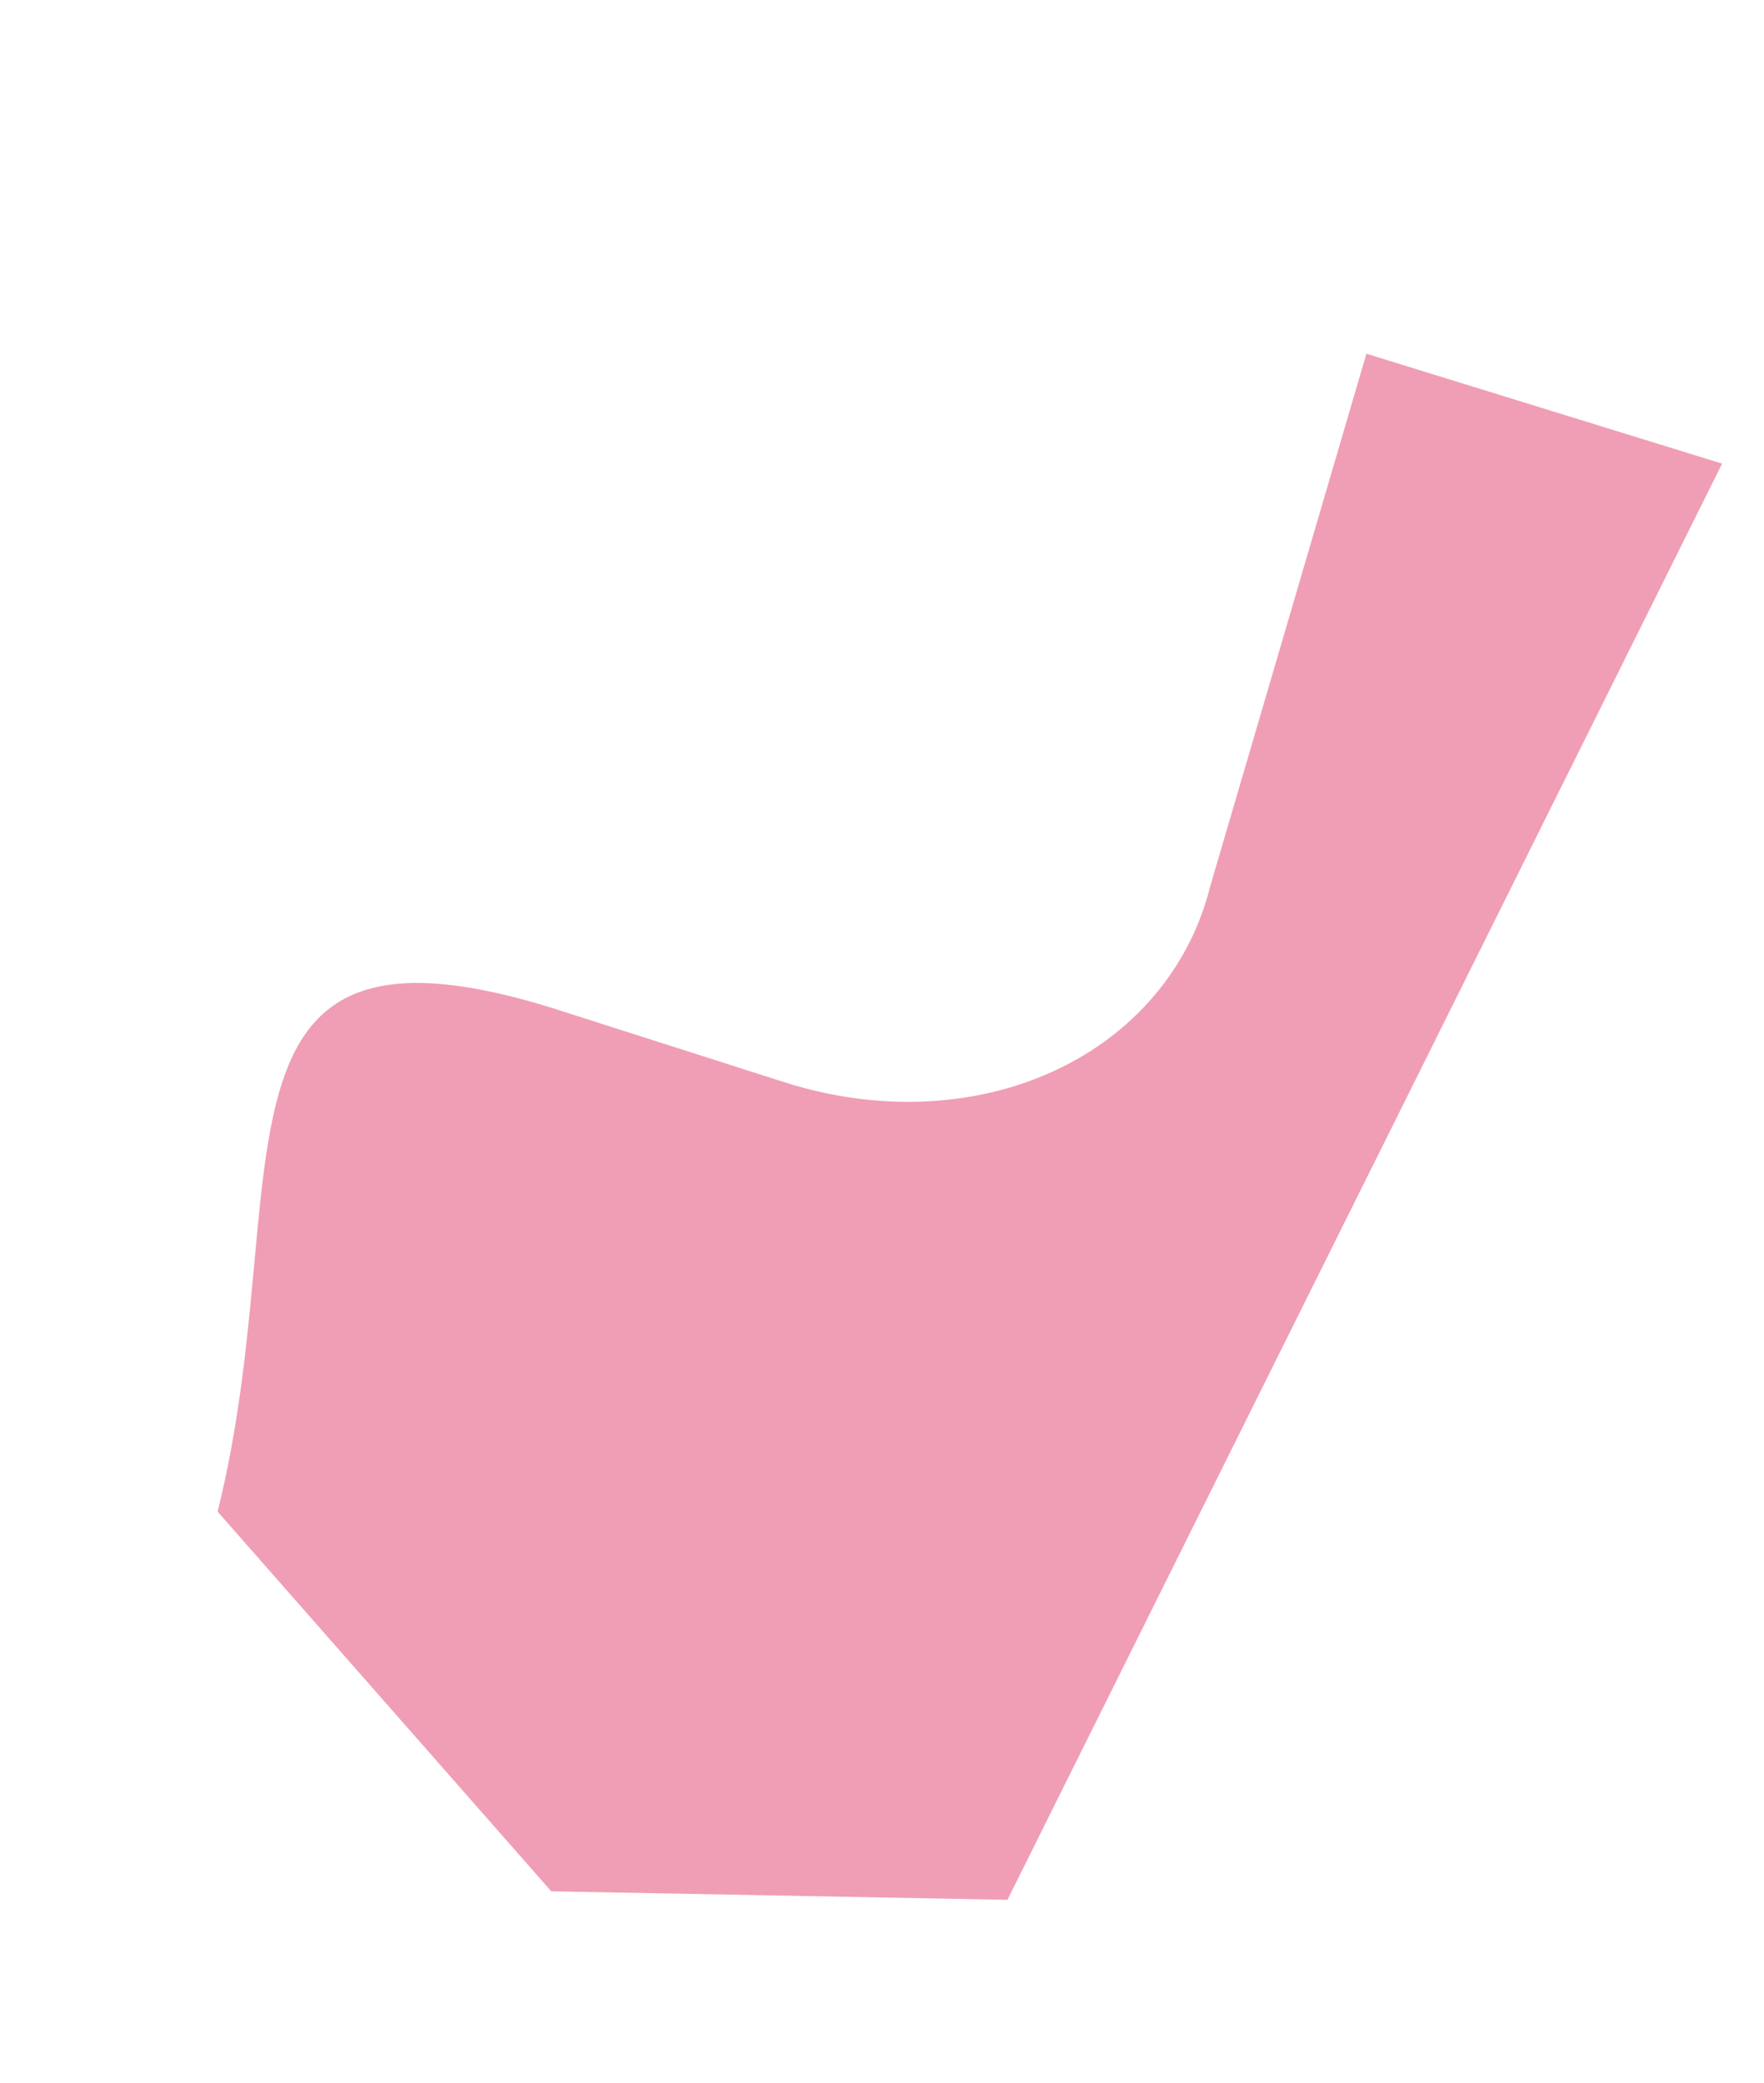 <?xml version="1.0" encoding="UTF-8"?> <svg xmlns="http://www.w3.org/2000/svg" width="304" height="359" viewBox="0 0 304 359" fill="none"> <path d="M96.438 174.117L135.176 186.498C151.141 191.6 167.842 190.91 181.605 184.578C195.367 178.247 205.065 166.793 208.563 152.736L235.482 60.958L296.782 79.899L173.616 327.395L95.001 325.93L37.5 260.5C51.627 203.728 31.959 153.505 96.443 174.106" fill="#F09EB5"></path> </svg> 